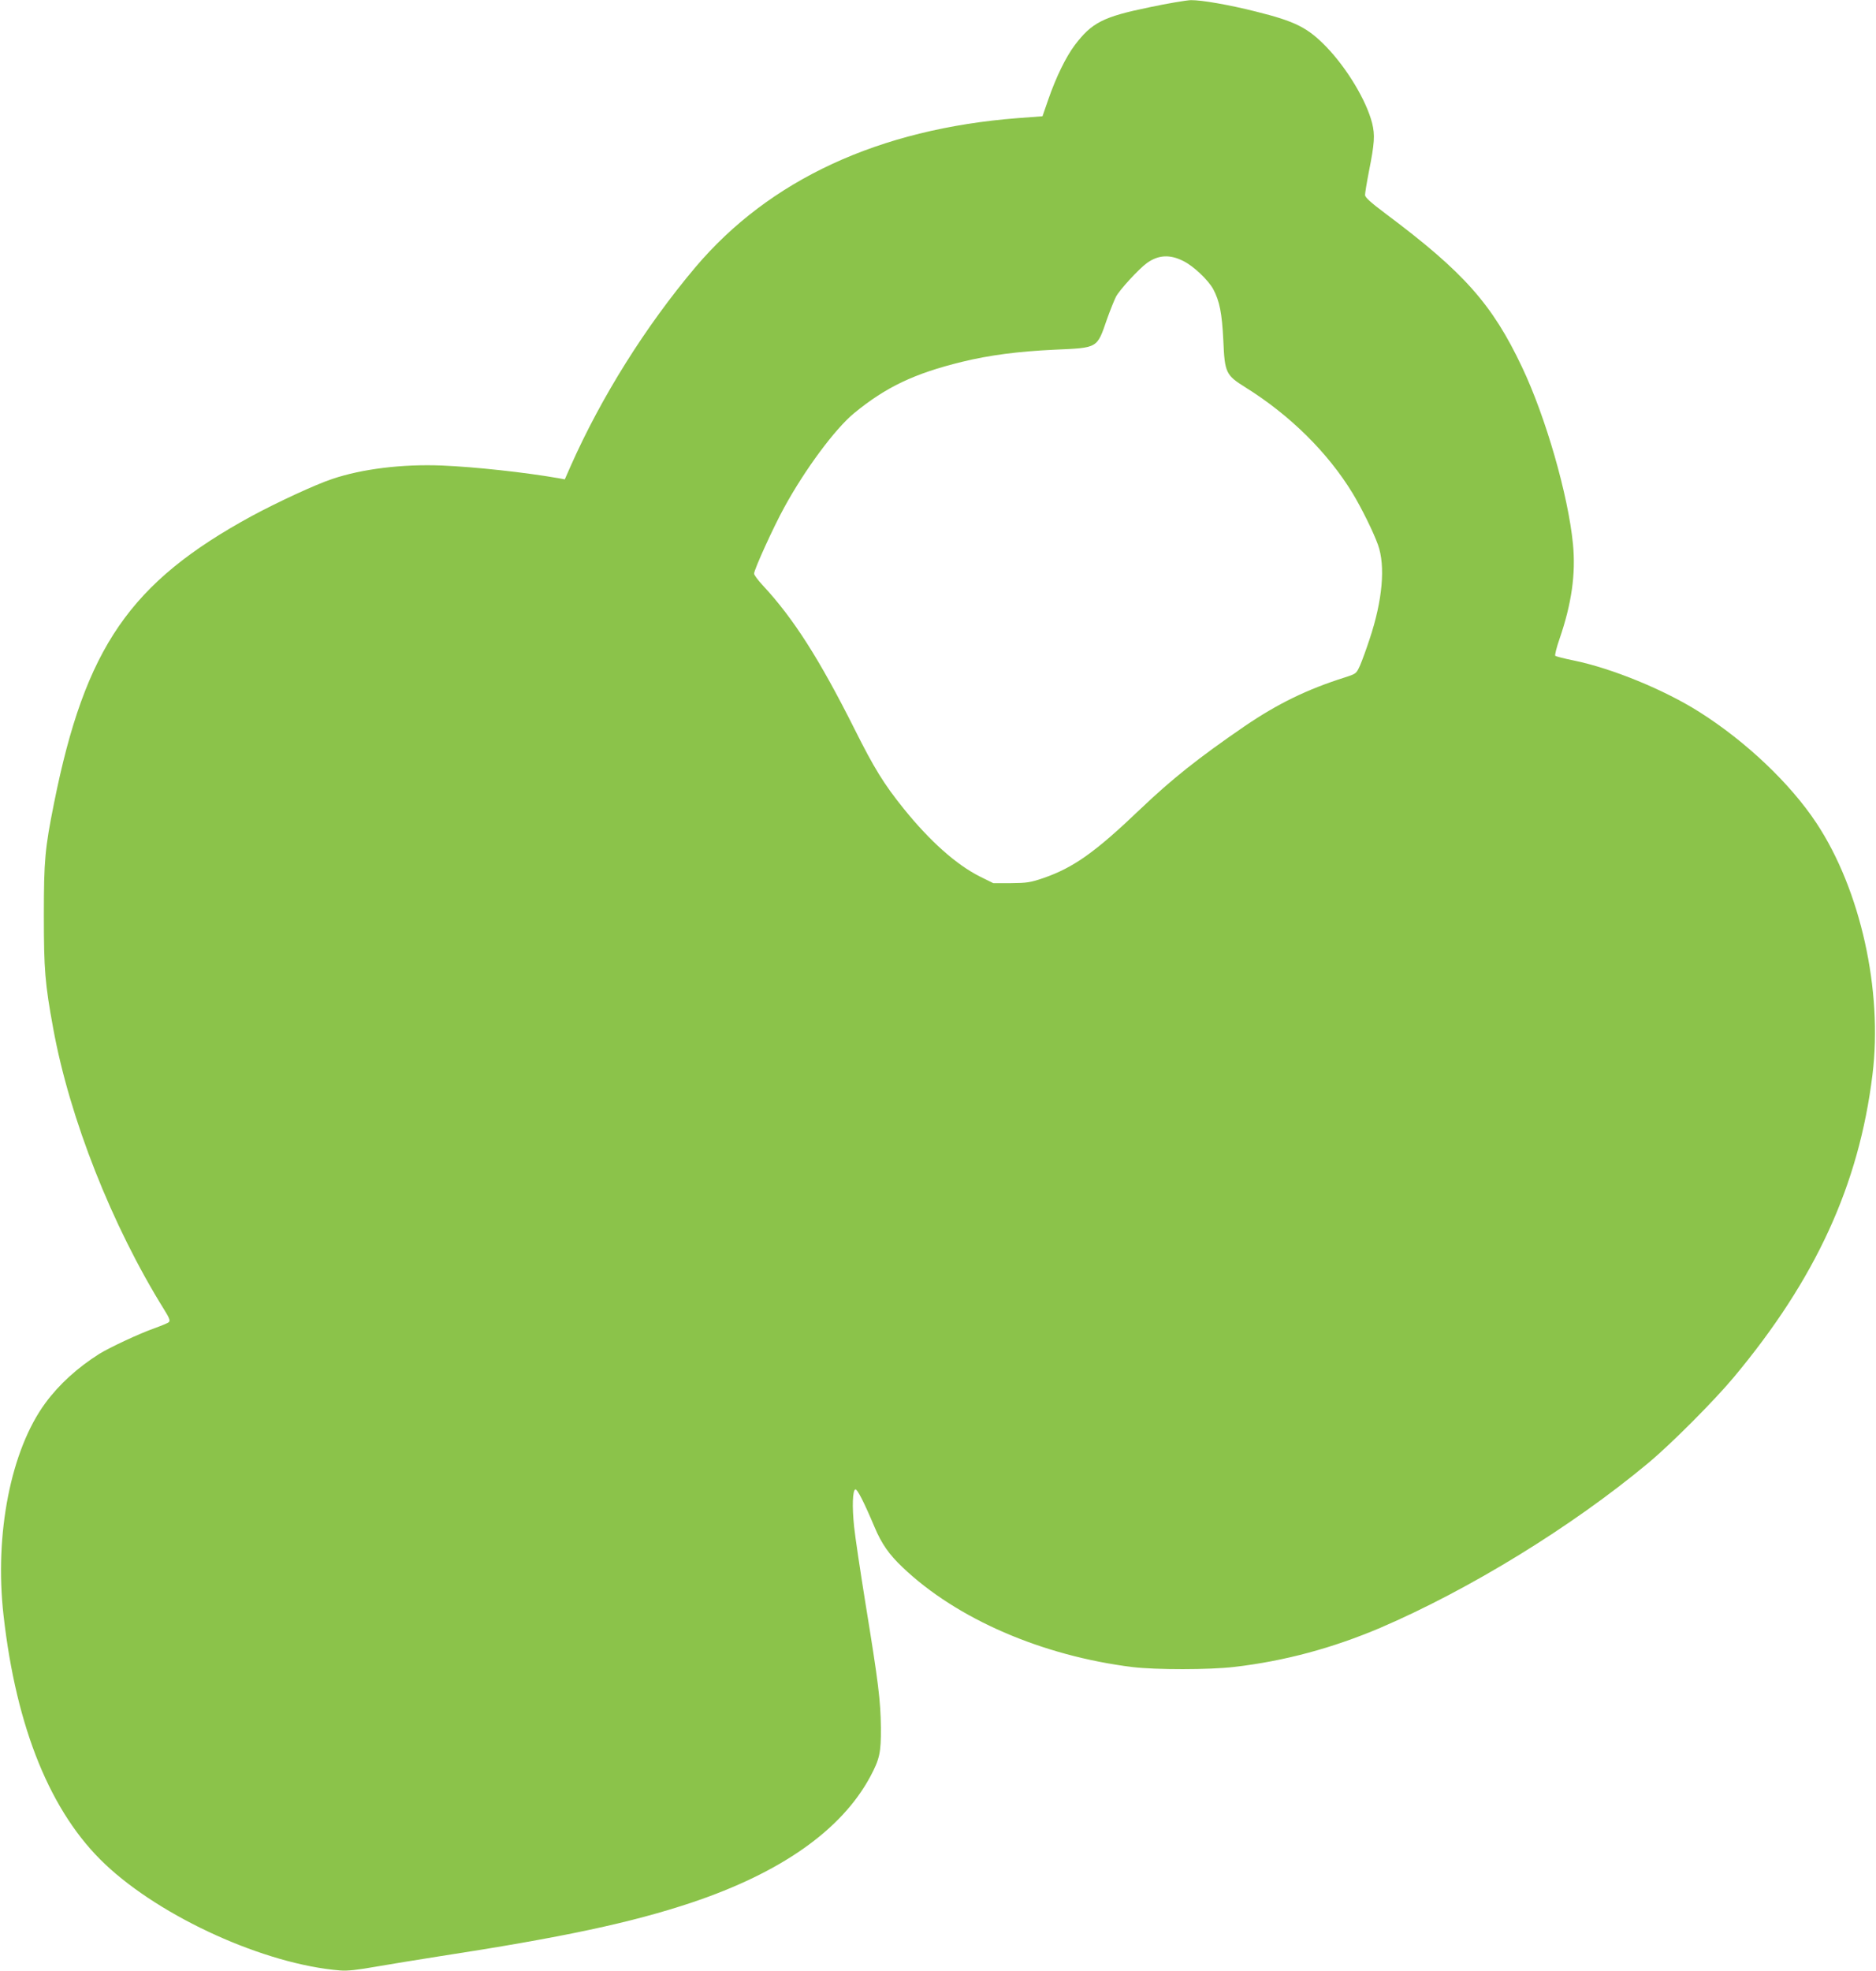 <?xml version="1.0" standalone="no"?>
<!DOCTYPE svg PUBLIC "-//W3C//DTD SVG 20010904//EN"
 "http://www.w3.org/TR/2001/REC-SVG-20010904/DTD/svg10.dtd">
<svg version="1.0" xmlns="http://www.w3.org/2000/svg"
 width="1219pt" height="1280pt" viewBox="0 0 1219 1280"
 preserveAspectRatio="xMidYMid meet">
<g transform="translate(0,1280) scale(0.1,-0.1)"
fill="#8bc34a" stroke="none">
<path d="M7470 12753 c-302 -62 -375 -99 -487 -247 -57 -76 -121 -207 -171
-351 l-38 -110 -160 -12 c-902 -70 -1614 -400 -2095 -968 -324 -384 -612 -843
-812 -1294 l-37 -84 -37 7 c-224 39 -547 74 -763 83 -256 10 -517 -22 -710
-87 -109 -36 -355 -150 -524 -241 -791 -431 -1082 -852 -1285 -1865 -59 -295
-66 -369 -66 -729 0 -352 7 -441 61 -735 107 -584 381 -1279 721 -1825 34 -54
40 -72 30 -81 -6 -6 -48 -23 -92 -39 -97 -34 -290 -124 -360 -167 -142 -90
-260 -197 -350 -319 -224 -304 -332 -850 -272 -1379 83 -735 307 -1283 660
-1616 366 -346 1040 -651 1527 -690 47 -4 111 3 235 25 94 16 276 46 405 66
807 124 1253 219 1645 350 579 194 972 470 1159 816 62 116 71 157 70 319 -2
176 -16 291 -99 800 -35 217 -69 445 -75 505 -14 132 -10 237 8 243 12 4 56
-82 124 -243 46 -110 95 -180 184 -264 351 -334 905 -574 1494 -647 150 -18
499 -18 660 1 326 38 638 122 949 254 580 249 1244 656 1741 1070 148 123 427
403 555 556 533 638 814 1250 902 1965 68 548 -78 1203 -364 1635 -170 257
-458 530 -760 721 -229 145 -569 284 -818 335 -60 12 -114 26 -119 30 -4 4 8
54 28 111 78 227 106 421 87 615 -31 317 -177 825 -331 1149 -193 408 -378
616 -882 993 -104 78 -138 109 -138 125 0 12 11 80 25 152 37 185 40 237 21
314 -37 146 -162 354 -296 494 -122 126 -202 167 -460 231 -174 44 -354 75
-422 74 -29 -1 -150 -21 -268 -46z m219 -1648 c67 -33 161 -123 194 -182 42
-79 57 -155 66 -333 9 -212 16 -226 146 -307 288 -180 533 -422 694 -686 58
-96 134 -249 165 -335 49 -137 30 -359 -54 -611 -21 -64 -49 -141 -62 -171
-25 -55 -25 -55 -99 -79 -247 -78 -439 -172 -653 -318 -299 -205 -470 -341
-676 -537 -294 -281 -434 -380 -630 -448 -85 -29 -107 -32 -211 -33 l-115 0
-85 42 c-156 78 -328 232 -498 443 -128 159 -192 263 -318 515 -228 454 -397
719 -595 932 -32 34 -58 69 -58 78 0 26 126 303 196 430 135 247 330 510 454
612 207 170 393 258 700 333 180 44 366 68 601 79 286 13 276 7 342 198 20 56
46 121 58 145 22 44 150 183 203 221 74 52 148 56 235 12z"/>
</g>
</svg>
